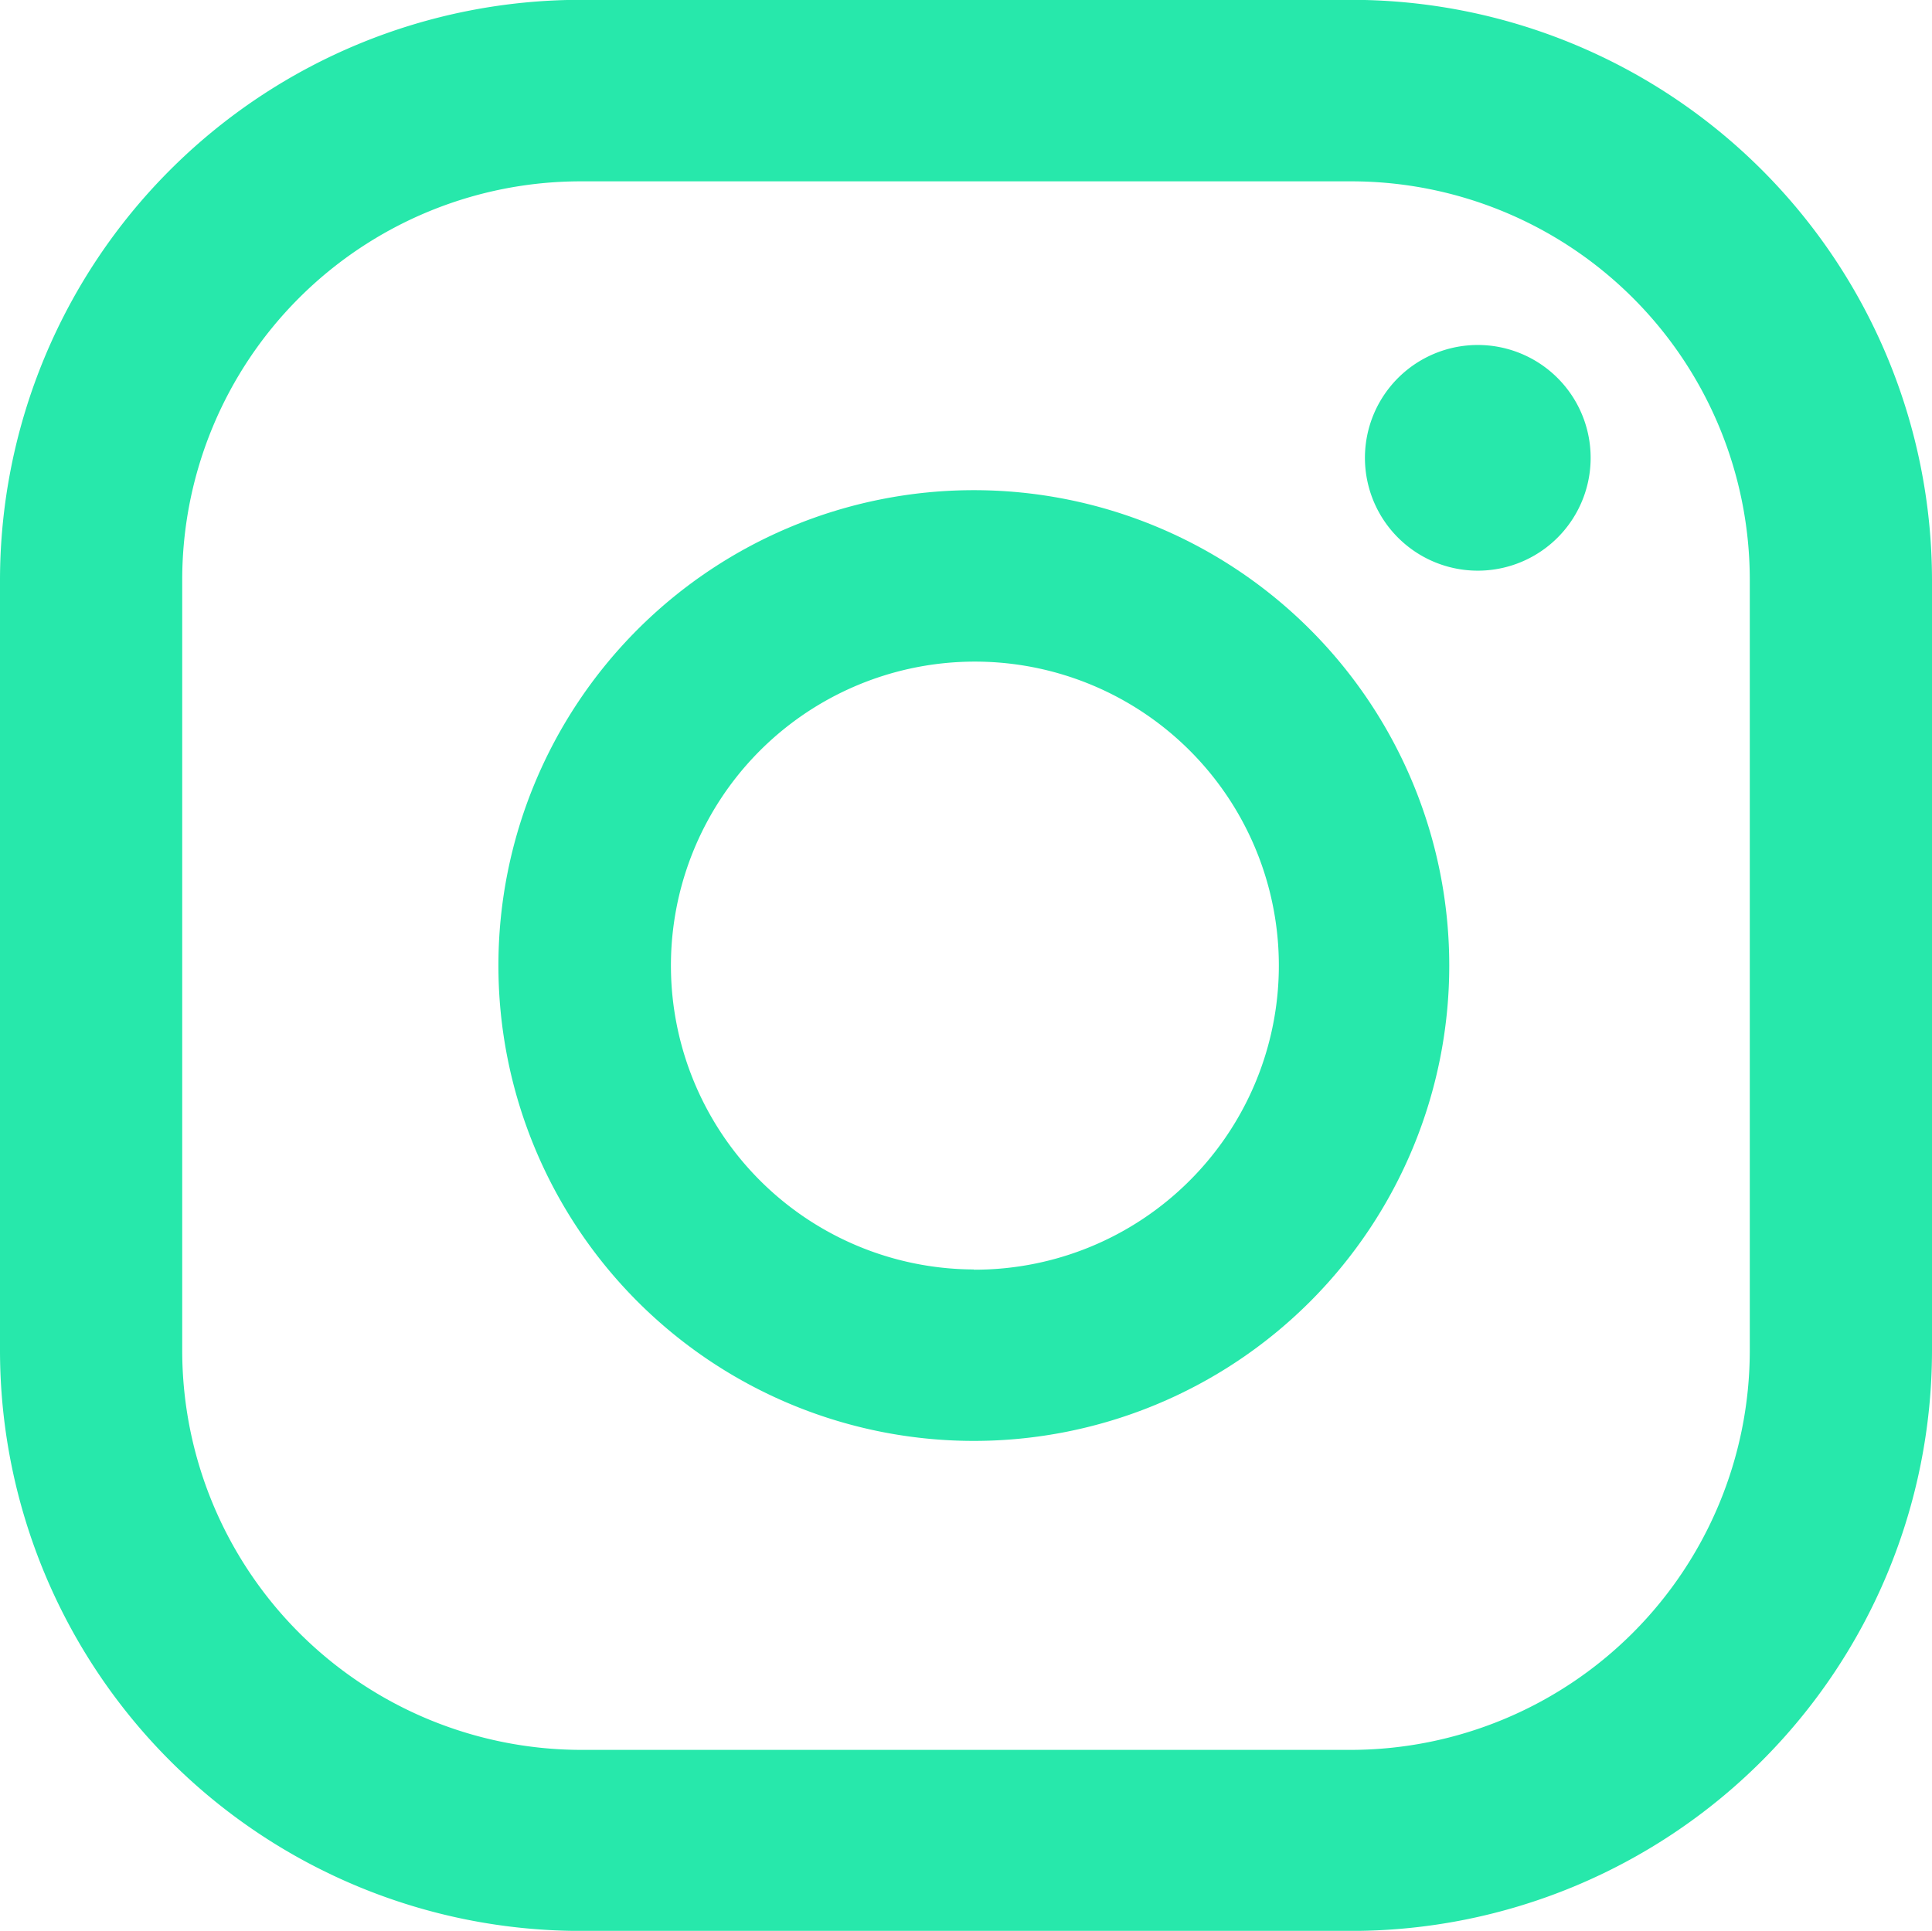<svg xmlns="http://www.w3.org/2000/svg" width="24.789" height="24.777" viewBox="0 0 24.789 24.777">
  <g id="Group_17182" data-name="Group 17182" transform="translate(-1305.094 -4876.111)">
    <g id="Group_6904" data-name="Group 6904" transform="translate(-759.045 968.326)">
      <path id="Path_71" data-name="Path 71" d="M67.916,11.36a1.448,1.448,0,1,0,1.031.42,1.448,1.448,0,0,0-1.031-.42Z" transform="translate(2015.173 3900.852)" fill="#27e8ab"/>
      <path id="Path_72" data-name="Path 72" d="M63.209,12.93a6.1,6.1,0,1,0,6.1,6.1,6.1,6.1,0,0,0-6.1-6.1Zm0,10a3.9,3.9,0,1,1,2.768-1.139A3.9,3.9,0,0,1,63.209,22.933Z" transform="translate(2013.425 3901.145)" fill="#27e8ab"/>
      <path id="Path_73" data-name="Path 73" d="M69.057,32.407H59.172a7.452,7.452,0,0,1-7.452-7.44v-9.9a7.452,7.452,0,0,1,7.452-7.44h9.885a7.452,7.452,0,0,1,7.452,7.44v9.9a7.452,7.452,0,0,1-7.452,7.44ZM59.172,9.956a5.114,5.114,0,0,0-5.114,5.114v9.9a5.126,5.126,0,0,0,5.114,5.114h9.885a5.126,5.126,0,0,0,5.114-5.114v-9.9a5.114,5.114,0,0,0-5.114-5.114Z" transform="translate(2012.419 3900.156)" fill="#27e8ab"/>
    </g>
  </g>
</svg>
